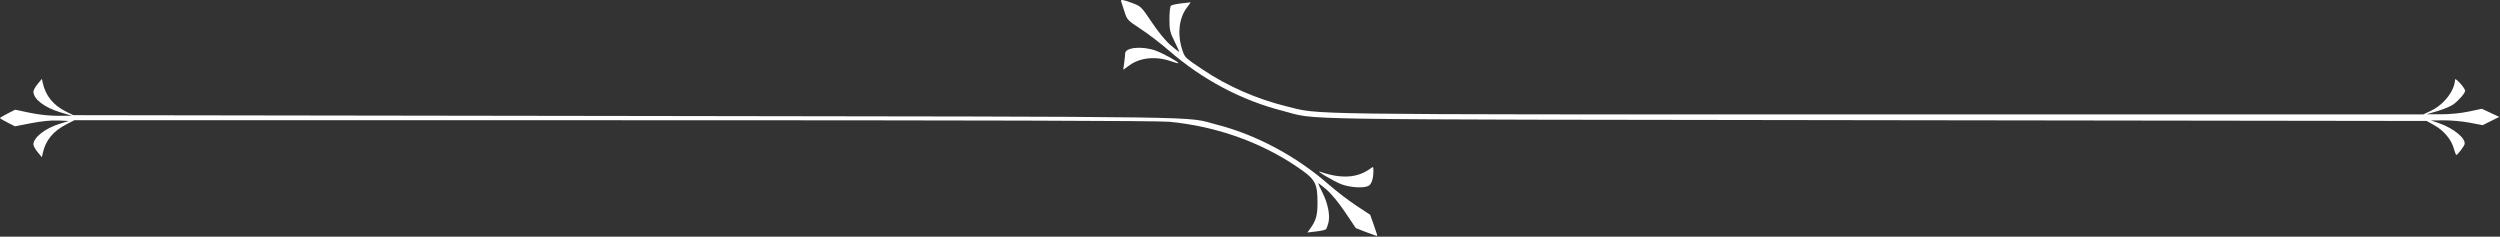 <svg width="1722" height="163" viewBox="0 0 1722 163" fill="none" xmlns="http://www.w3.org/2000/svg">
<rect x="0" y="0" width="1722" height="163" fill="#333333" stroke="none"/>
<path fill-rule="evenodd" clip-rule="evenodd" d="M780.275 2.225C785.84 4.325 786.315 4.8 793.372 15.36C797.8 21.985 802.894 28.194 806.257 31.066C809.316 33.678 812.002 35.816 812.227 35.816C812.451 35.816 811.029 32.583 809.067 28.631C805.845 22.141 805.5 20.647 805.5 13.184C805.5 8.639 805.95 4.493 806.5 3.97C807.05 3.447 810.351 2.699 813.835 2.309L820.169 1.6L817.14 5.781C811.847 13.089 810.871 24.53 814.632 35.19C816.213 39.672 816.397 39.841 828.5 47.977C845.34 59.296 865.629 68.197 886 73.202C910.219 79.152 885.79 78.816 1294.61 78.816H1669.12L1674.44 76.302C1683.38 72.072 1690.81 62.447 1691.03 54.816C1691.08 53.083 1697.96 60.676 1697.99 62.489C1698.01 64.117 1693.47 69.345 1689.72 72.015C1688 73.238 1683.2 75.244 1679.05 76.473L1671.5 78.709L1681.5 78.723C1687.57 78.732 1695.04 77.989 1700.5 76.833L1709.5 74.928L1715.5 77.726L1721.5 80.523L1715.77 83.367L1710.04 86.212L1701.18 84.514C1696.31 83.58 1688.32 82.848 1683.41 82.886L1674.5 82.956L1679.57 84.688C1690.26 88.335 1699.01 95.648 1697.49 99.667C1696.86 101.346 1692.69 106.686 1691.96 106.761C1691.66 106.791 1690.89 104.848 1690.24 102.443C1688.6 96.294 1683.44 90.051 1677 86.418L1671.5 83.316L1291.5 82.792C873.193 82.215 908.822 82.774 883.682 76.39C855.158 69.146 828.105 54.801 804.941 34.637C799.683 30.061 791.101 23.497 785.869 20.051C776.605 13.951 776.309 13.636 774.549 8.051C773.556 4.897 772.527 1.754 772.264 1.066C771.619 -0.62 773.424 -0.358 780.275 2.225ZM795.937 34.843C801.169 36.725 812.28 42.87 811.628 43.521C811.454 43.695 809.374 43.153 807.005 42.318C796.293 38.538 785.43 39.549 777.867 45.028L773.696 48.049L774.348 43.293C774.707 40.677 775 37.772 775 36.837C775 32.639 786.708 31.525 795.937 34.843ZM29.502 57.325C31.416 65.989 36.826 72.587 45.526 76.868L50.5 79.316L432.5 79.876C849.066 80.487 815.239 79.992 838 85.807C865.207 92.758 892.881 107.537 915.094 126.979C920.333 131.564 928.93 138.155 934.197 141.624L943.775 147.932L946.329 155.099C947.734 159.04 948.773 162.376 948.638 162.512C948.502 162.647 945.124 161.487 941.131 159.933L933.87 157.108L926.556 146.212C922.157 139.657 917.003 133.4 913.621 130.508C910.53 127.864 908 125.965 908 126.287C908 126.609 909.297 129.448 910.882 132.595C914.604 139.983 916.253 148.108 915.063 153.188C914.564 155.318 913.777 157.439 913.314 157.902C912.852 158.364 909.787 159.059 906.505 159.444L900.537 160.146L902.297 157.731C906.448 152.033 907.5 148.412 907.5 139.816C907.5 125.977 906.048 123.423 893.288 114.813C867.898 97.679 837.651 87.013 805.576 83.882C798.062 83.149 678.637 82.816 422.919 82.816H51.185L45.842 85.566C36.628 90.309 31.427 96.592 29.502 105.307L28.841 108.297L25.947 104.807C24.356 102.887 23.042 100.513 23.027 99.531C22.954 94.702 31.18 88.297 41.5 85.147L47.5 83.316L40 83.001C35.184 82.799 28.531 83.461 21.411 84.85L10.322 87.013L5.161 84.398C2.322 82.959 0 81.572 0 81.316C0 81.06 2.347 79.66 5.216 78.207L10.431 75.564L20.564 77.69C26.966 79.033 34.159 79.796 40.098 79.762L49.5 79.709L41.792 77.428C30.707 74.147 22.95 68.225 23.027 63.101C23.042 62.119 24.356 59.745 25.947 57.825L28.841 54.335L29.502 57.325ZM946 117.569C946 123.031 944.762 126.873 942.636 128.011C939.367 129.76 930.064 129.217 923.971 126.921C918.874 125 904.987 116.771 909.5 118.346C923.727 123.31 935.042 122.609 943.75 116.222C945.95 114.609 946 114.639 946 117.569Z" fill="white"/>
</svg>
